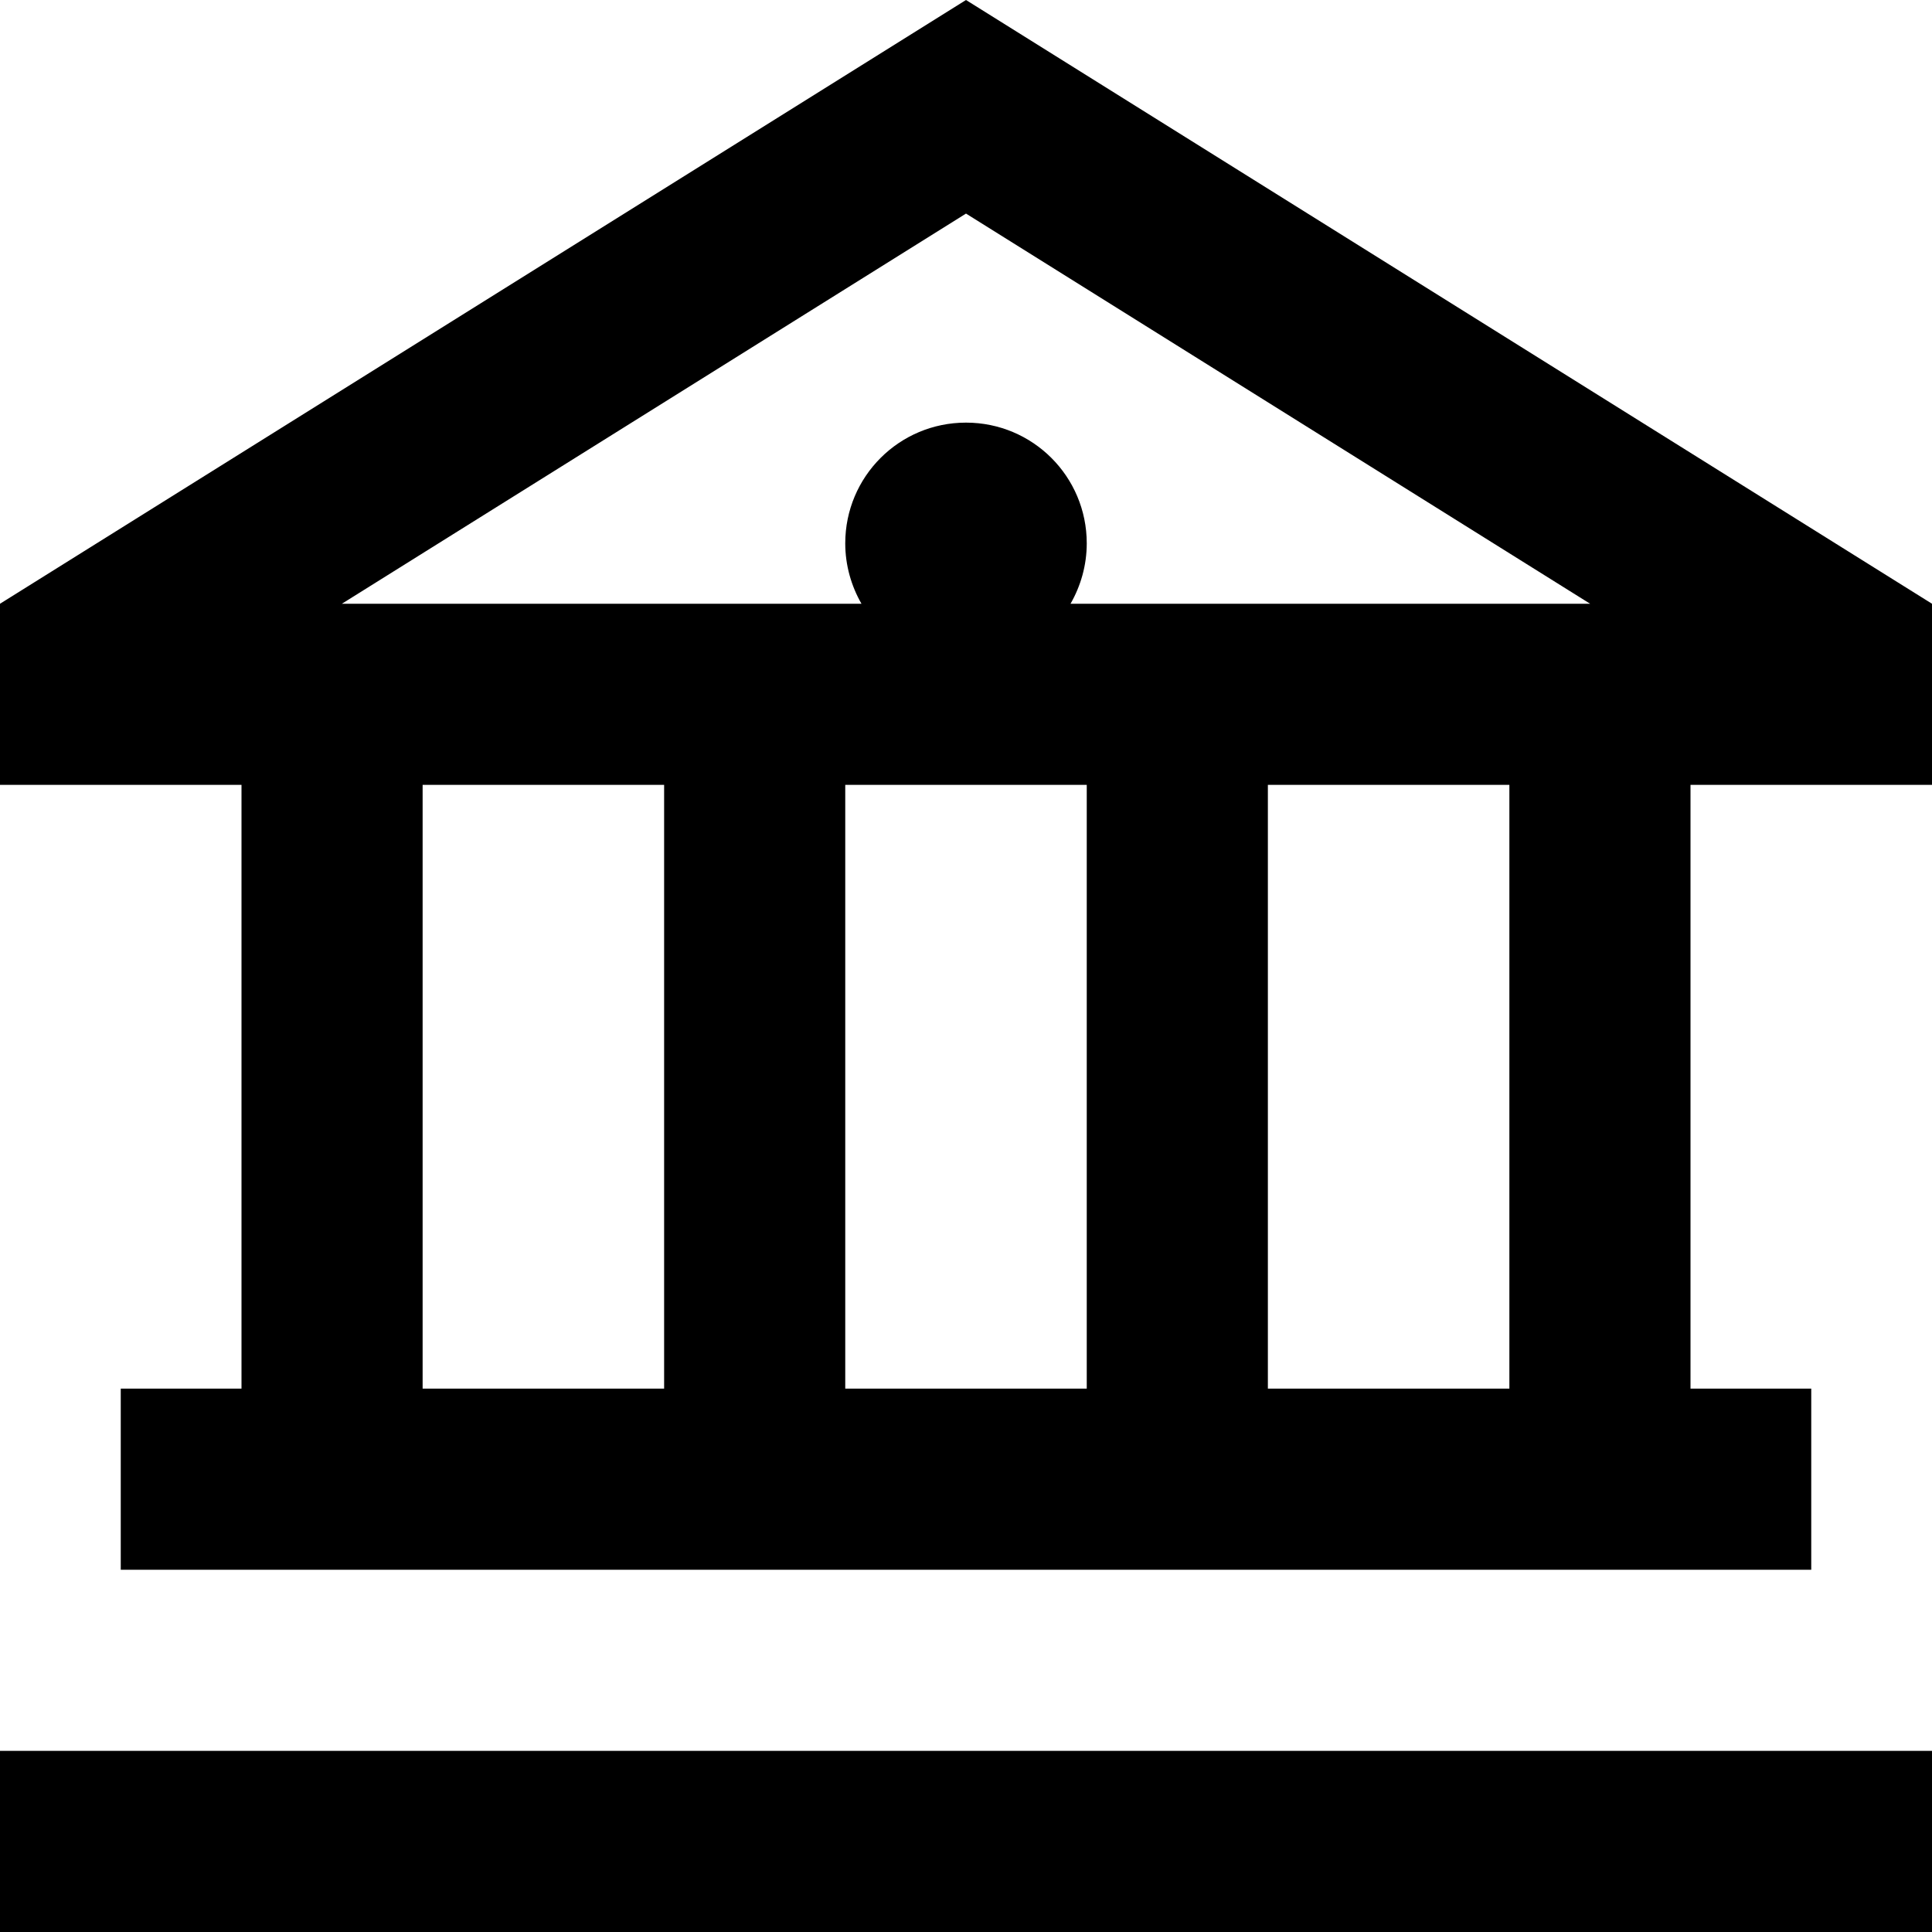 <svg xmlns="http://www.w3.org/2000/svg" viewBox="0 0 512 512"><!--! Font Awesome Pro 7.0.0 by @fontawesome - https://fontawesome.com License - https://fontawesome.com/license (Commercial License) Copyright 2025 Fonticons, Inc. --><path fill="currentColor" d="M421.4 160L256 56.6 90.6 160 228.3 160c-2.7-4.7-4.3-10.2-4.3-16 0-17.7 14.3-32 32-32s32 14.3 32 32c0 5.8-1.6 11.3-4.3 16l137.7 0zM0 160l256-160 256 160 0 48-64 0 0 160 32 0 0 48-448 0 0-48 32 0 0-160-64 0 0-48zm336 48l0 160 64 0 0-160-64 0zM224 368l64 0 0-160-64 0 0 160zM112 208l0 160 64 0 0-160-64 0zM24 464l488 0 0 48-512 0 0-48 24 0z"/></svg>